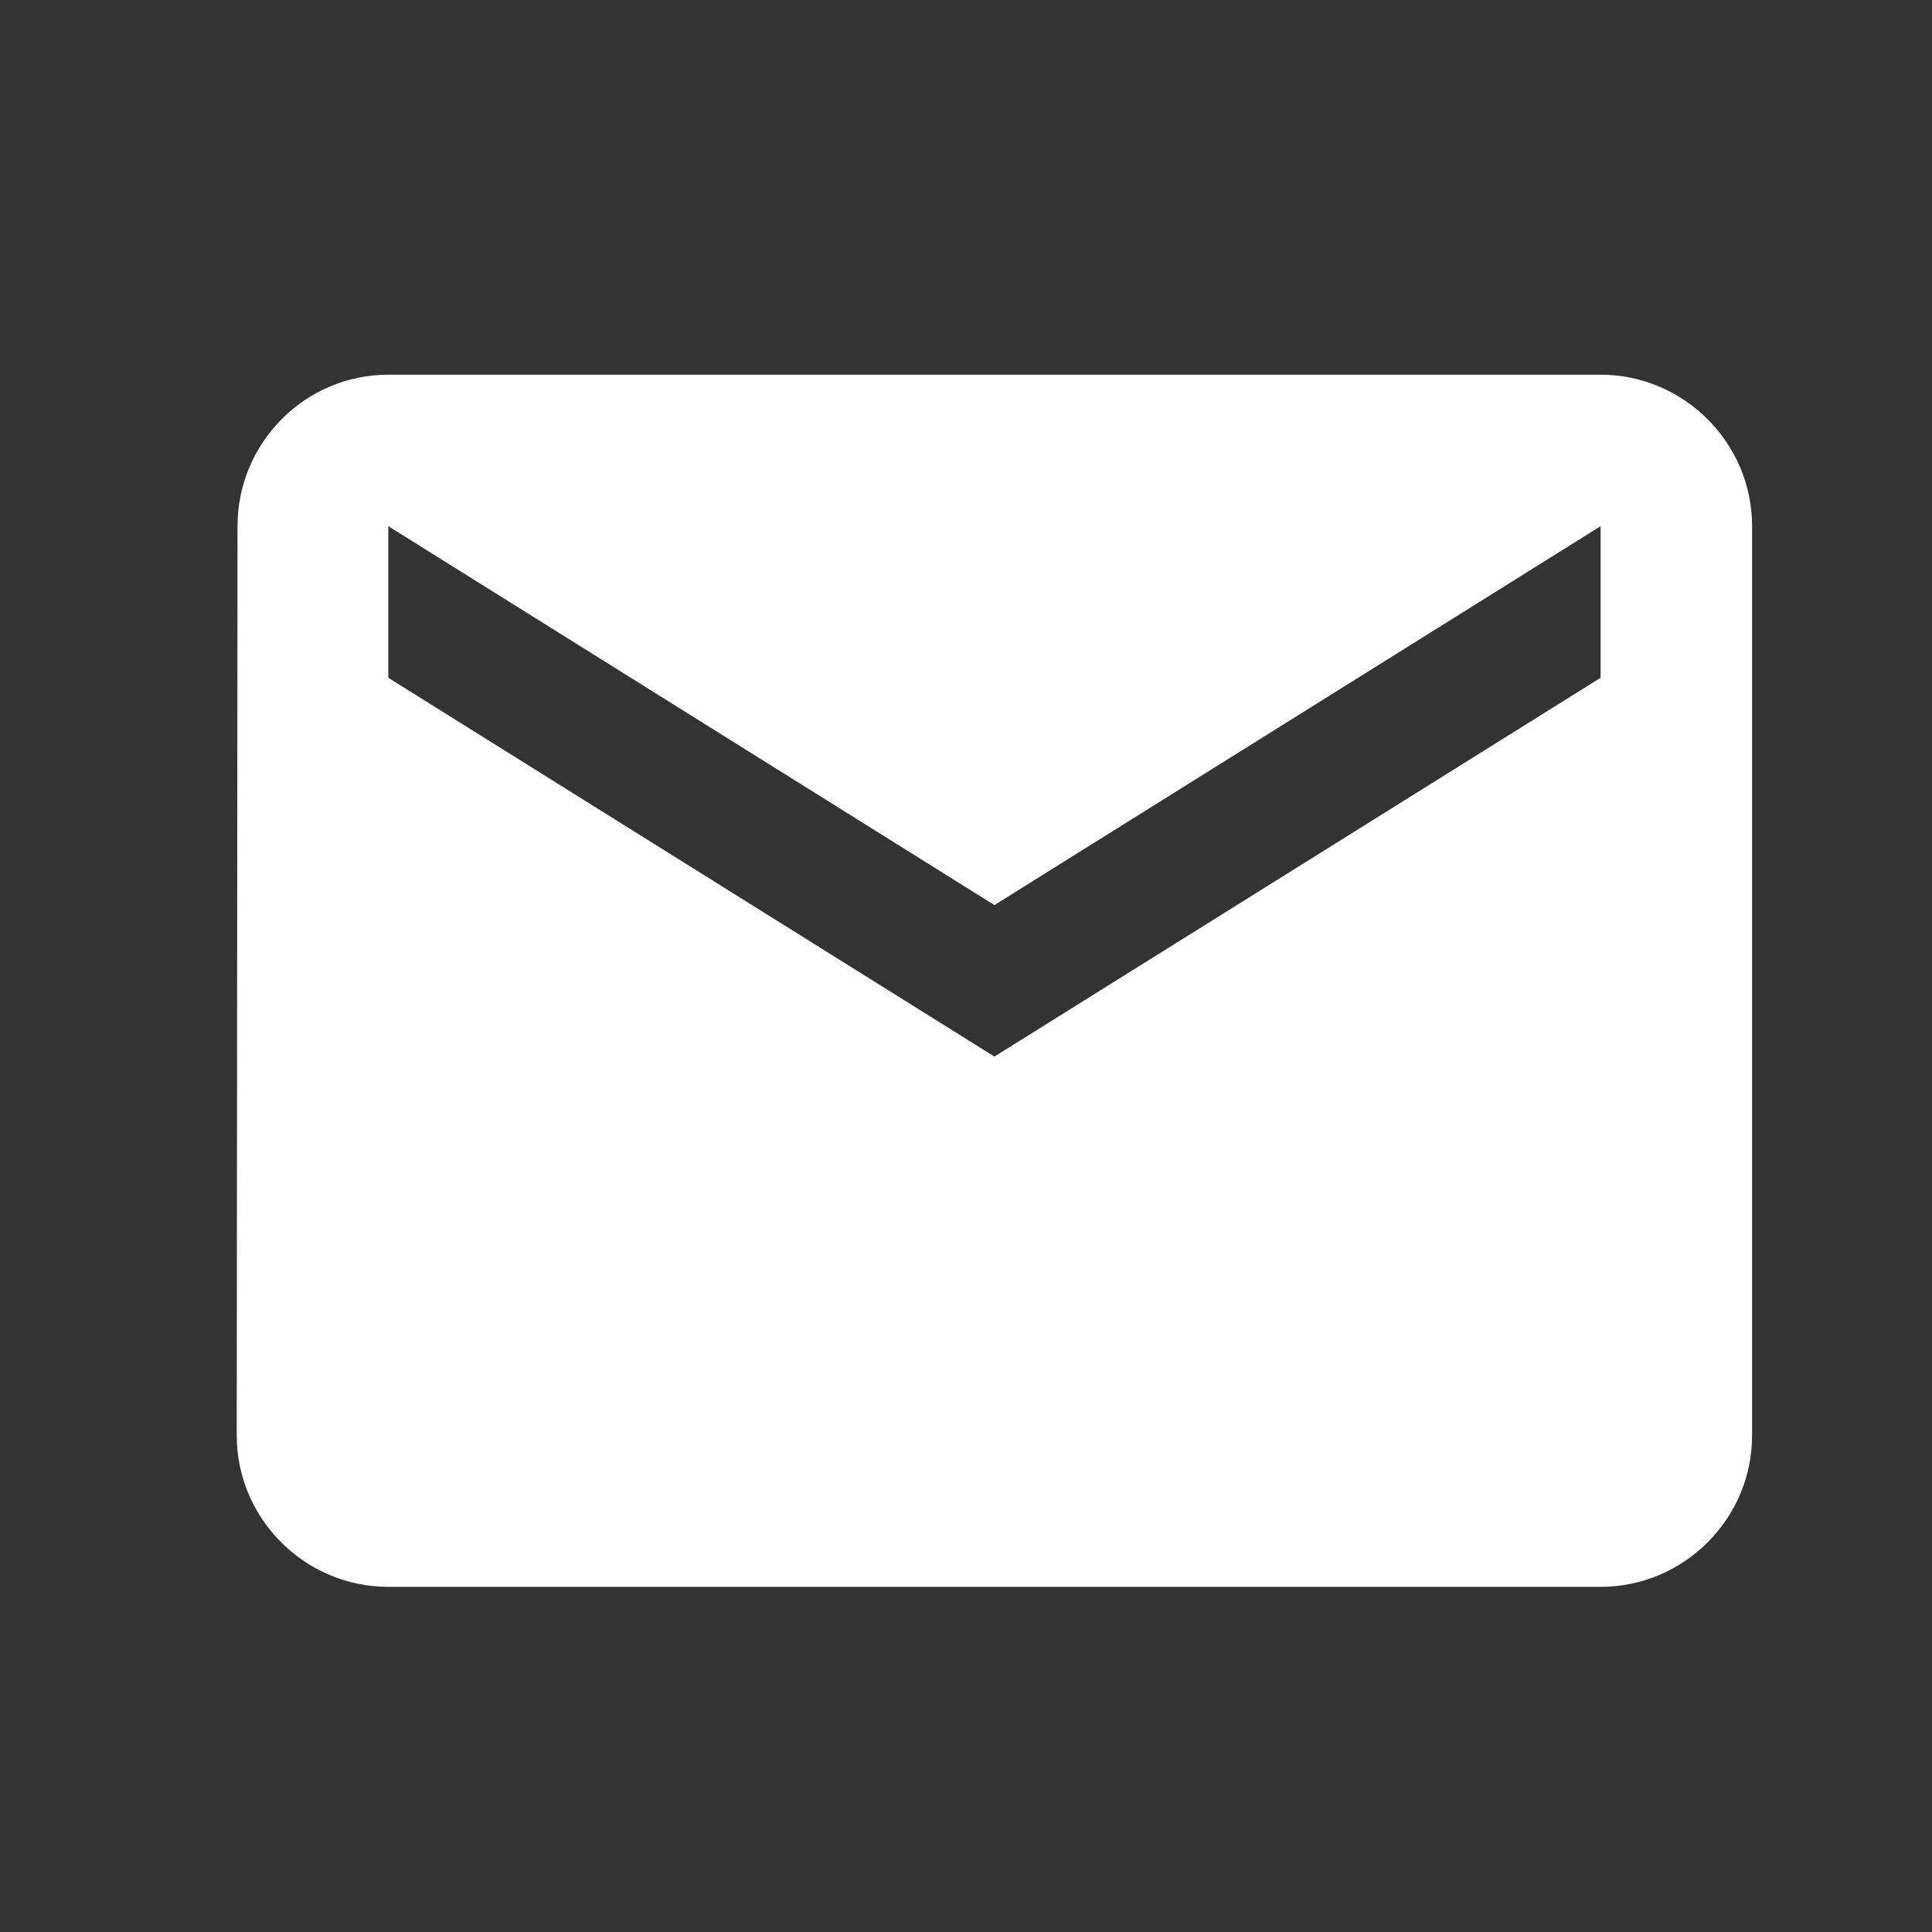<svg width="17" height="17" viewBox="0 0 17 17" fill="none" xmlns="http://www.w3.org/2000/svg">
<rect x="0" y="0" width="17" height="17" fill="#333333" stroke="none"/>
<path d="M14.084 3.297H3.417C2.683 3.297 2.09 3.897 2.09 4.63L2.083 12.63C2.083 13.364 2.683 13.963 3.417 13.963H14.084C14.817 13.963 15.417 13.364 15.417 12.63V4.63C15.417 3.897 14.817 3.297 14.084 3.297ZM14.084 5.964L8.75 9.297L3.417 5.964V4.63L8.75 7.964L14.084 4.63V5.964Z" fill="white"/>
</svg>
